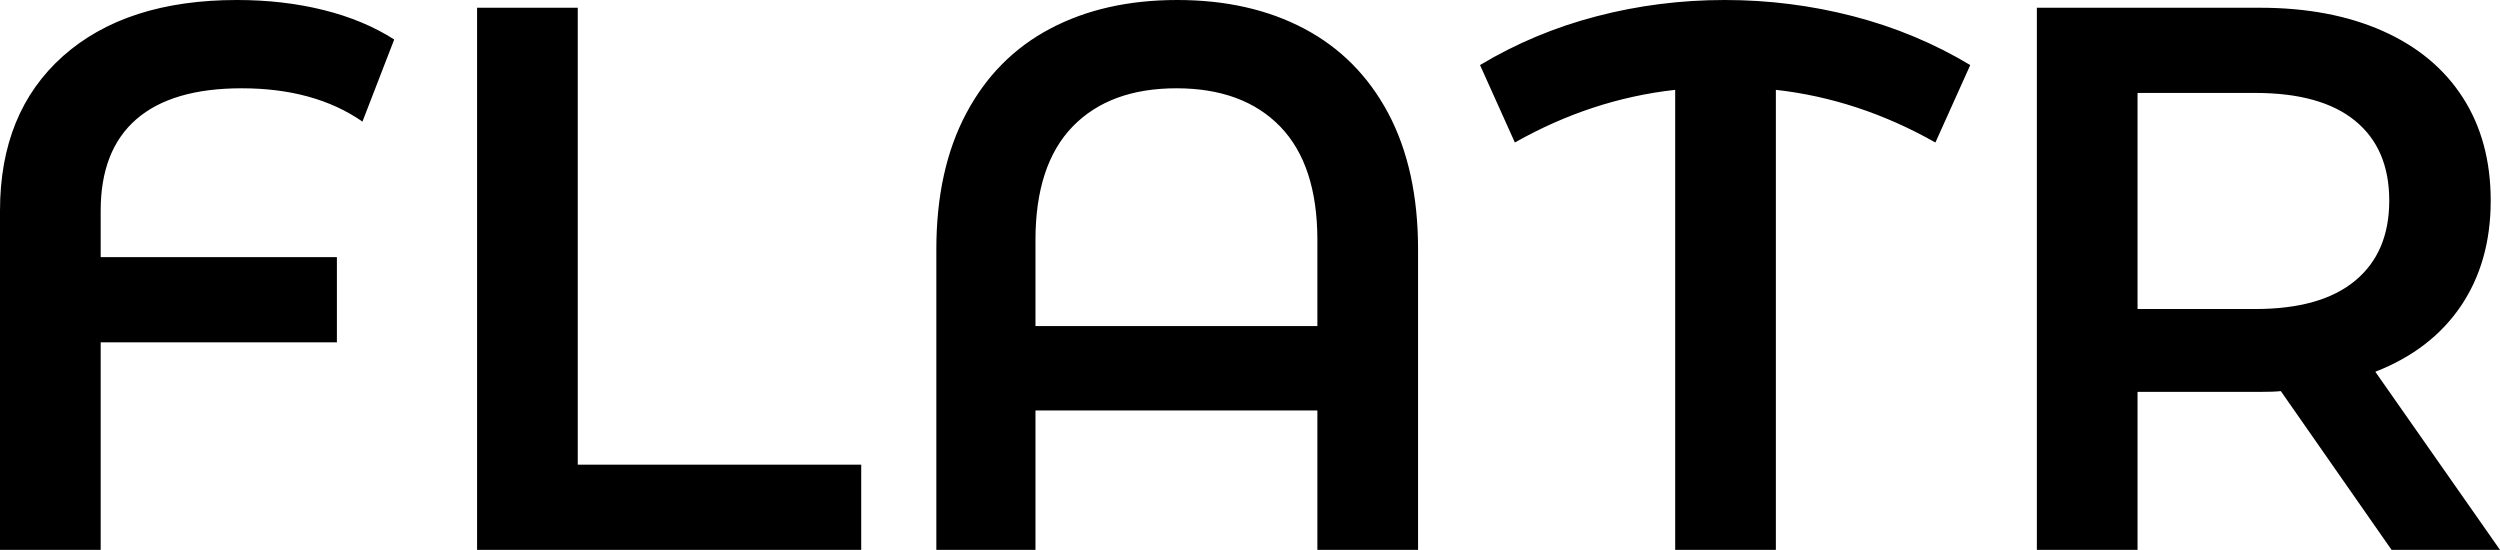 <svg xmlns="http://www.w3.org/2000/svg" viewBox="0 12.9 161.4 35.5" data-asc="0.968" width="161.4" height="35.5"><defs/><g fill="#000000"><g transform="translate(0, 0)"><path d="M15.60 18.60Q11.10 18.60 8.80 20.60Q6.50 22.60 6.50 26.50L6.50 29.50L21.75 29.50L21.75 35L6.50 35L6.50 48.40L0 48.40L0 26.50Q0 20.15 4.07 16.52Q8.15 12.90 15.30 12.90Q18.30 12.90 20.90 13.55Q23.50 14.20 25.45 15.45L23.40 20.75Q20.30 18.60 15.60 18.60ZM30.80 13.40L37.30 13.40L37.30 42.90L55.60 42.90L55.60 48.40L30.80 48.40L30.80 13.40ZM76 12.90Q80.70 12.90 84.20 14.75Q87.70 16.60 89.63 20.22Q91.55 23.85 91.55 29.00L91.55 48.40L85.05 48.40L85.05 39.40L66.85 39.40L66.85 48.40L60.45 48.40L60.45 29.00Q60.45 23.85 62.38 20.22Q64.30 16.60 67.80 14.75Q71.30 12.90 76 12.90M85.05 33.95L85.05 28.40Q85.05 23.55 82.65 21.07Q80.25 18.60 75.95 18.60Q71.65 18.60 69.25 21.07Q66.85 23.55 66.85 28.40L66.85 33.95L85.05 33.95ZM124.95 22.10Q120.00 19.30 114.65 18.70L114.65 48.40L108.15 48.40L108.15 18.70Q102.75 19.30 97.80 22.10L95.55 17.10Q99.05 15 103.08 13.95Q107.10 12.90 111.35 12.90Q115.60 12.90 119.65 13.95Q123.70 15 127.20 17.10L124.95 22.10ZM154.40 48.40L147.25 38.15Q146.80 38.20 145.90 38.20L138 38.20L138 48.40L131.50 48.40L131.50 13.40L145.90 13.40Q150.45 13.40 153.83 14.90Q157.20 16.40 159 19.20Q160.80 22.00 160.80 25.85Q160.80 29.80 158.88 32.65Q156.95 35.50 153.35 36.90L161.40 48.40L154.40 48.40M154.25 25.85Q154.25 22.50 152.05 20.70Q149.85 18.90 145.60 18.90L138 18.90L138 32.85L145.60 32.85Q149.85 32.85 152.05 31.02Q154.25 29.20 154.25 25.85Z"/></g></g></svg>
